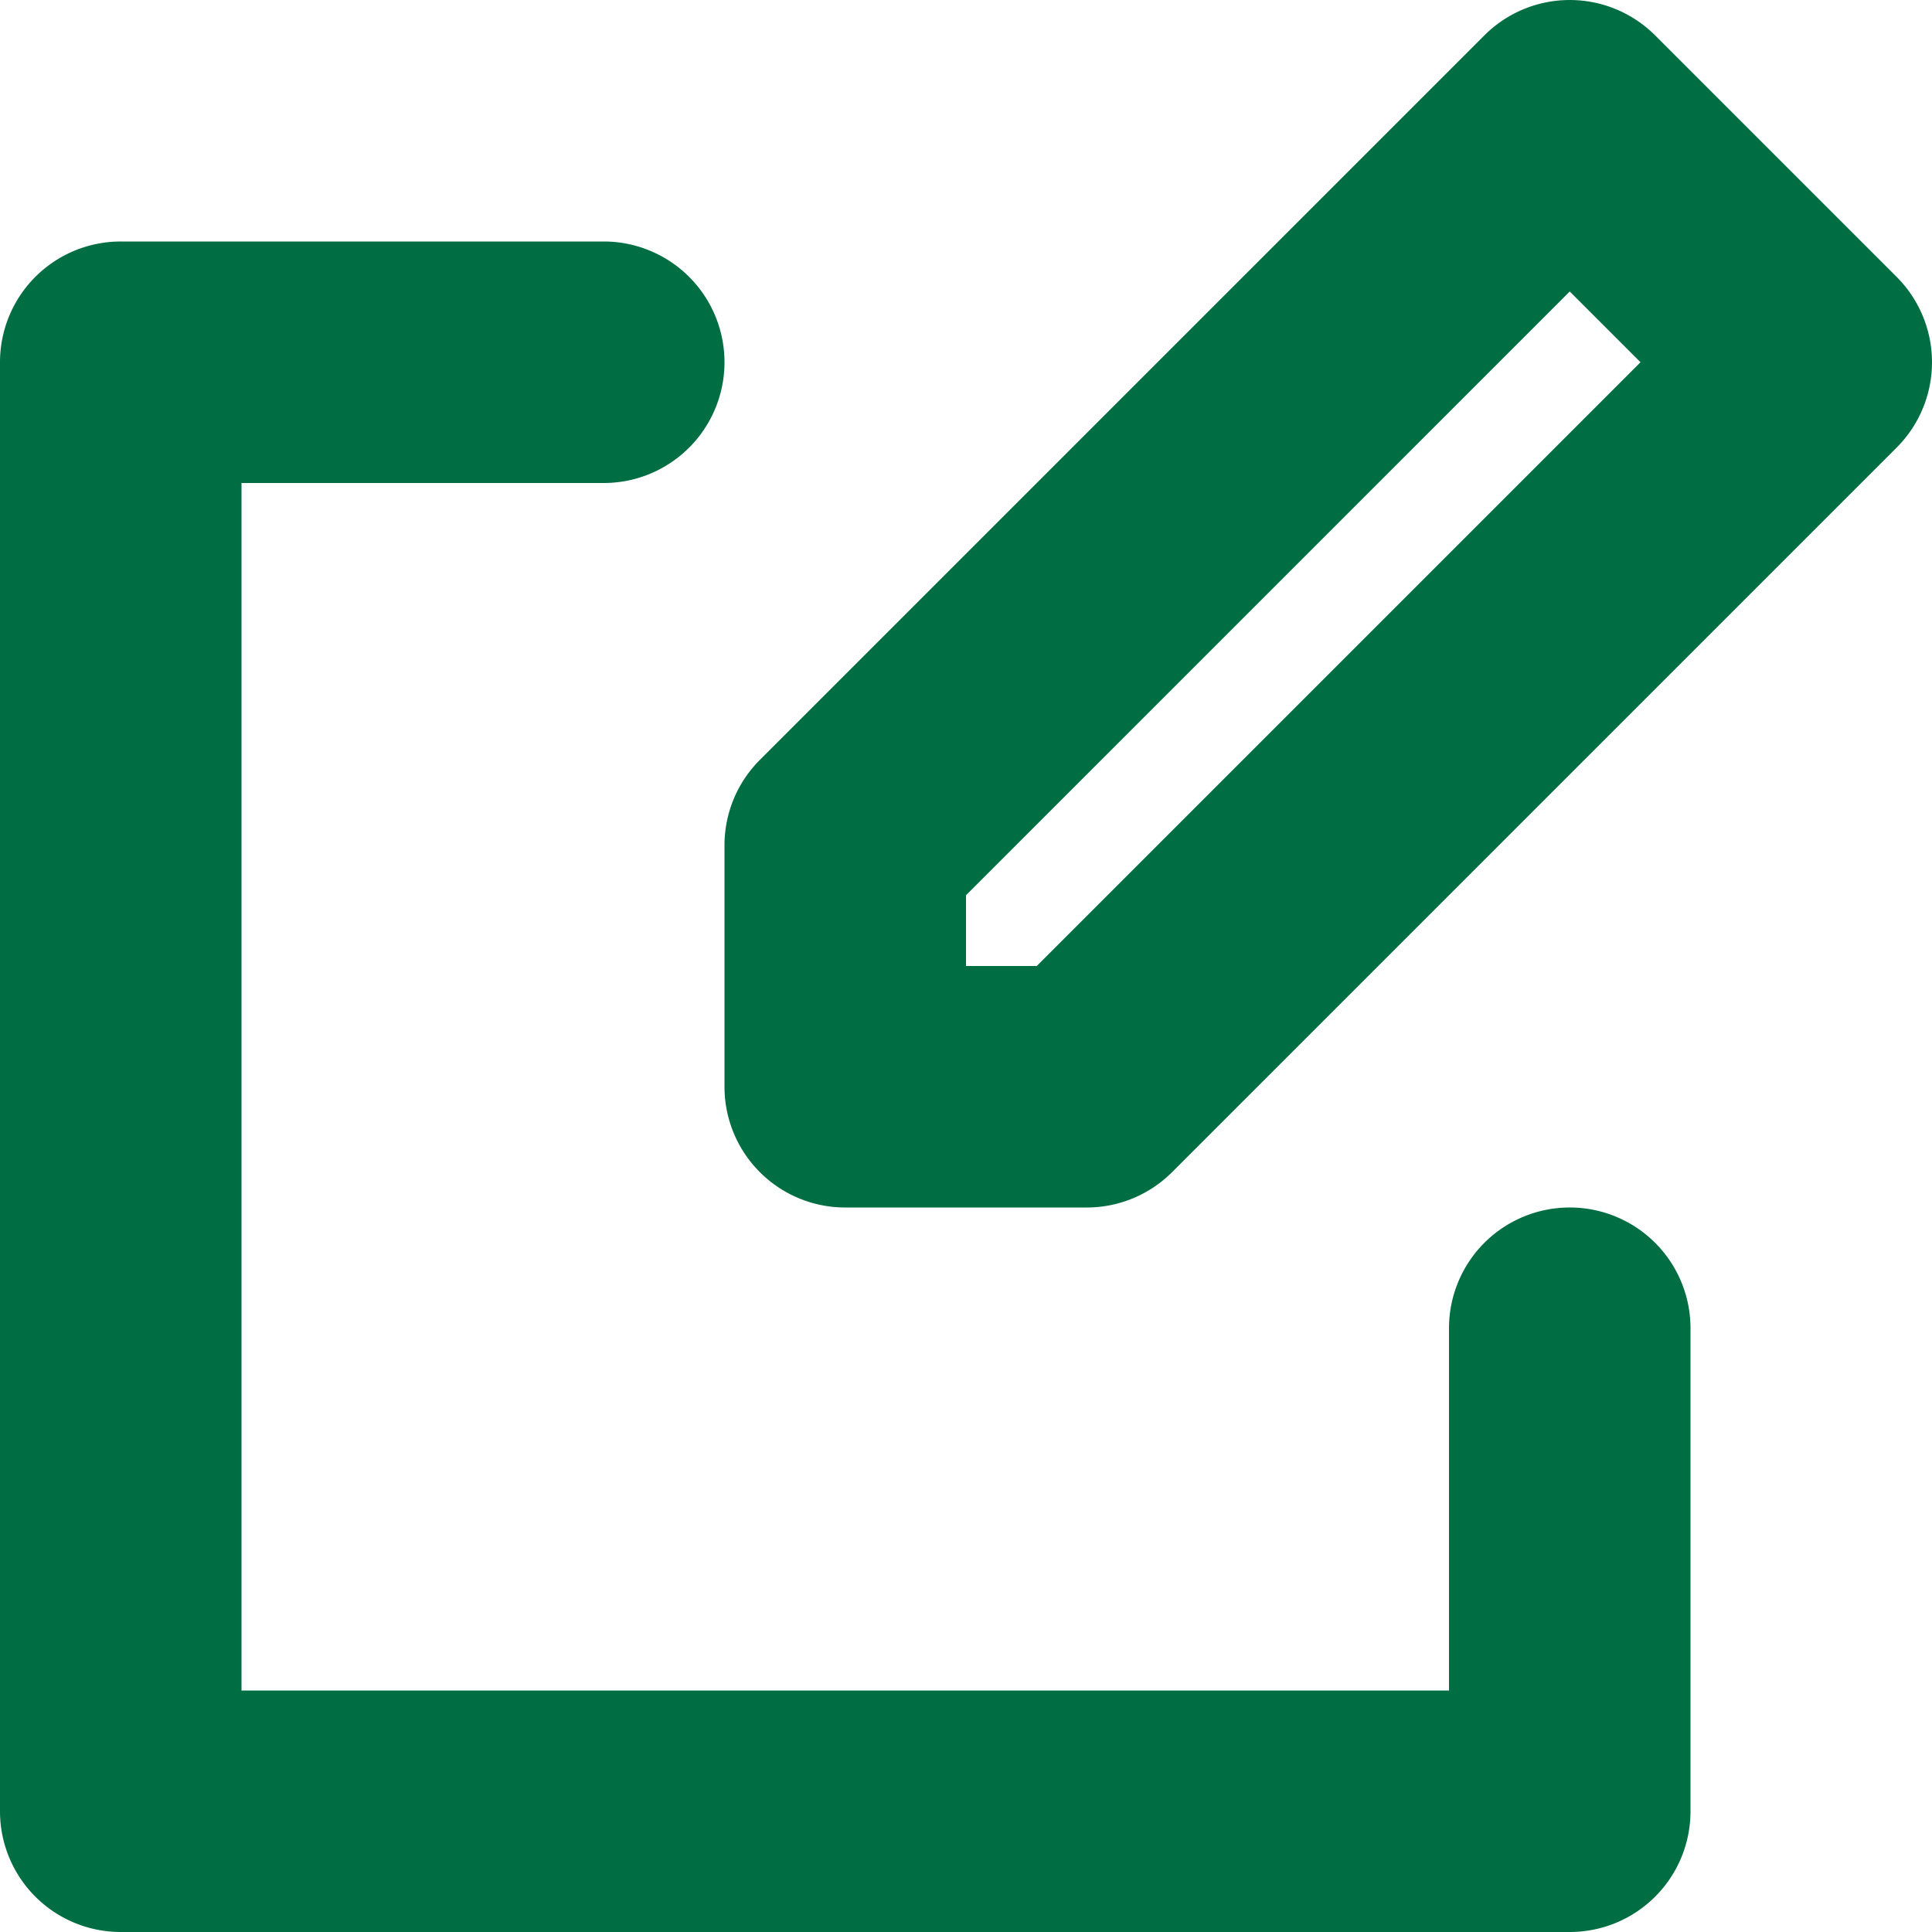 <!DOCTYPE svg PUBLIC "-//W3C//DTD SVG 1.1//EN" "http://www.w3.org/Graphics/SVG/1.1/DTD/svg11.dtd">
<!-- Uploaded to: SVG Repo, www.svgrepo.com, Transformed by: SVG Repo Mixer Tools -->
<svg fill="#006e42" width="800px" height="800px" viewBox="0 0 96 96" xmlns="http://www.w3.org/2000/svg">
<g id="SVGRepo_bgCarrier" stroke-width="0"/>
<g id="SVGRepo_tracerCarrier" stroke-linecap="round" stroke-linejoin="round"/>
<g id="SVGRepo_iconCarrier"> <title/> <g> <path d="M78,60a5.997,5.997,0,0,0-6,6V84H12V24H30a6,6,0,0,0,0-12H6a5.997,5.997,0,0,0-6,6V90a5.997,5.997,0,0,0,6,6H78a5.997,5.997,0,0,0,6-6V66A5.997,5.997,0,0,0,78,60Z"/> <path d="M94.242,13.758l-12-12a5.998,5.998,0,0,0-8.484,0l-36,36A5.996,5.996,0,0,0,36,42V54a5.997,5.997,0,0,0,6,6H54a5.996,5.996,0,0,0,4.242-1.758l36-36A5.998,5.998,0,0,0,94.242,13.758ZM51.516,48H48V44.484l30-30L81.516,18Z"/> </g> </g>
</svg>